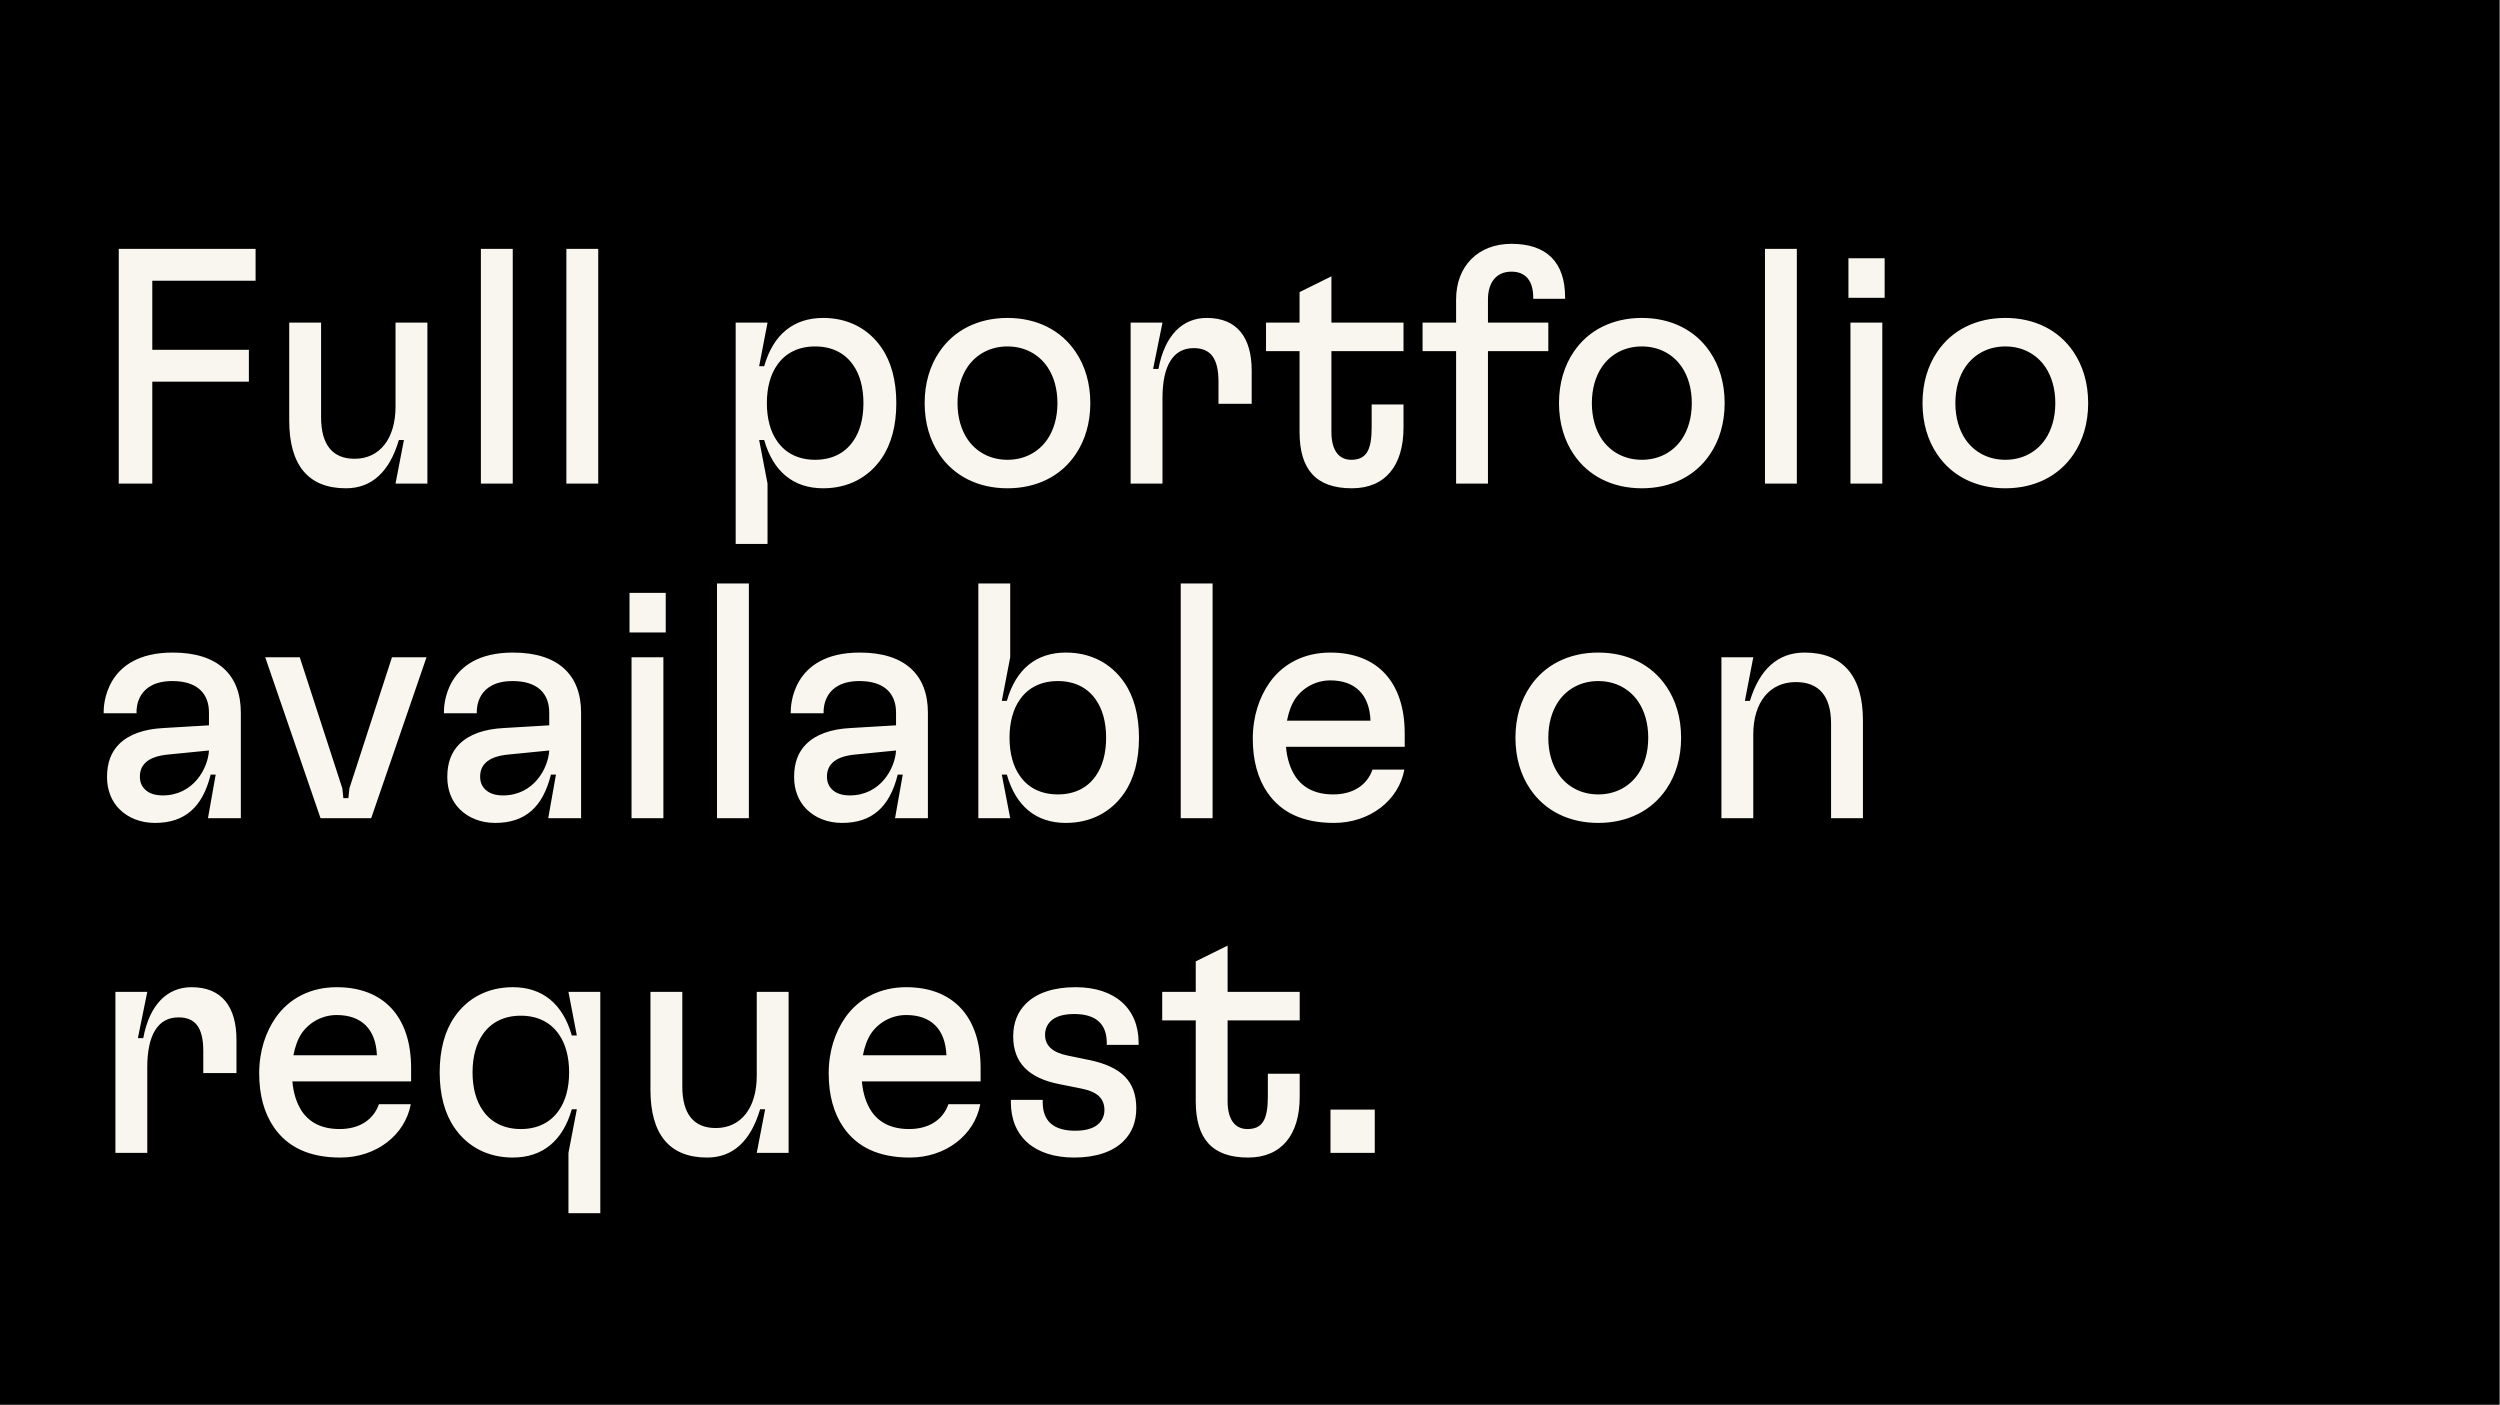 <svg width="1285" height="722" viewBox="0 0 1285 722" fill="none" xmlns="http://www.w3.org/2000/svg">
<rect x="0" y="0" width="1285" height="722" fill="#808080" stroke="none"/>
<g clip-path="url(#clip0_157_612)">
<rect width="1284.64" height="722" fill="black"/>
<path d="M61.044 248.568V127.909H131.371V144.284H78.281V179.792H127.924V196.167H78.281V248.568H61.044ZM177.794 250.981C158.316 250.981 148.663 238.915 148.663 216.162V165.83H165.038V214.438C165.038 228.573 170.899 235.812 182.275 235.812C195.203 235.812 203.304 225.47 203.304 208.923V165.83H219.68V248.568H203.304L207.614 226.16H205.028C200.202 242.535 191.066 250.981 177.794 250.981ZM247.176 248.568V127.909H263.552V248.568H247.176ZM291.11 248.568V127.909H307.486V248.568H291.11ZM378.137 279.594V165.83H394.512L390.203 188.238H392.788C397.442 171.863 407.957 163.417 423.125 163.417C435.881 163.417 446.395 168.933 453.117 178.758C458.116 185.998 460.702 195.65 460.702 207.199C460.702 218.748 458.116 228.4 453.117 235.64C446.395 245.465 435.881 250.981 423.125 250.981C407.957 250.981 397.442 242.535 392.788 226.16H390.203L394.512 248.568V279.594H378.137ZM394.167 207.199C394.167 215.3 396.063 222.023 399.511 226.849C403.82 233.054 410.542 236.329 418.988 236.329C427.434 236.329 434.157 233.054 438.466 226.849C441.913 222.023 443.81 215.3 443.81 207.199C443.81 199.098 441.913 192.375 438.466 187.549C434.157 181.344 427.434 178.069 418.988 178.069C410.542 178.069 403.82 181.344 399.511 187.549C396.063 192.375 394.167 199.098 394.167 207.199ZM517.845 250.981C502.676 250.981 490.266 244.603 482.854 233.571C478.028 226.504 475.27 217.541 475.27 207.199C475.27 196.857 478.028 187.894 482.854 180.826C490.266 169.795 502.676 163.417 517.845 163.417C533.013 163.417 545.424 169.795 552.836 180.826C557.662 187.894 560.42 196.857 560.42 207.199C560.42 217.541 557.662 226.504 552.836 233.571C545.424 244.603 533.013 250.981 517.845 250.981ZM492.162 207.199C492.162 214.611 494.058 220.989 497.333 225.815C501.815 232.365 509.054 236.329 517.845 236.329C526.636 236.329 533.875 232.365 538.357 225.815C541.632 220.989 543.528 214.611 543.528 207.199C543.528 199.787 541.632 193.409 538.357 188.583C533.875 182.033 526.636 178.069 517.845 178.069C509.054 178.069 501.815 182.033 497.333 188.583C494.058 193.409 492.162 199.787 492.162 207.199ZM581.142 248.568V165.83H597.517L592.691 189.617H595.449C598.724 172.036 608.032 163.417 620.27 163.417C635.956 163.417 643.367 173.587 643.367 190.479V207.544H626.303V196.167C626.303 184.101 622.166 178.93 613.548 178.93C603.033 178.93 597.517 187.894 597.517 204.613V248.568H581.142ZM694.863 250.981C676.419 250.981 667.973 241.328 667.973 222.023V180.482H650.736V165.83H667.973V150.145L684.348 142.043V165.83H721.408V180.482H684.348V222.023C684.348 231.675 688.313 236.329 694.518 236.329C702.275 236.329 705.033 231.503 705.033 219.61V207.888H721.408V219.782C721.408 239.432 711.927 250.981 694.863 250.981ZM748.435 153.937C748.435 136.7 759.811 125.324 776.876 125.324C794.974 125.324 804.455 134.804 804.455 152.73V153.592H788.08V152.903C788.08 144.284 784.115 139.63 776.876 139.63C769.291 139.63 764.81 144.974 764.81 153.937V165.83H795.836V180.482H764.81V248.568H748.435V180.482H731.198V165.83H748.435V153.937ZM843.899 250.981C828.731 250.981 816.32 244.603 808.908 233.571C804.082 226.504 801.324 217.541 801.324 207.199C801.324 196.857 804.082 187.894 808.908 180.826C816.32 169.795 828.731 163.417 843.899 163.417C859.068 163.417 871.478 169.795 878.89 180.826C883.716 187.894 886.474 196.857 886.474 207.199C886.474 217.541 883.716 226.504 878.89 233.571C871.478 244.603 859.068 250.981 843.899 250.981ZM818.216 207.199C818.216 214.611 820.112 220.989 823.387 225.815C827.869 232.365 835.108 236.329 843.899 236.329C852.69 236.329 859.929 232.365 864.411 225.815C867.686 220.989 869.582 214.611 869.582 207.199C869.582 199.787 867.686 193.409 864.411 188.583C859.929 182.033 852.69 178.069 843.899 178.069C835.108 178.069 827.869 182.033 823.387 188.583C820.112 193.409 818.216 199.787 818.216 207.199ZM907.196 248.568V127.909H923.571V248.568H907.196ZM951.13 248.568V165.83H967.505V248.568H951.13ZM950.096 153.075V132.735H968.712V153.075H950.096ZM1030.74 250.981C1015.58 250.981 1003.17 244.603 995.754 233.571C990.927 226.504 988.169 217.541 988.169 207.199C988.169 196.857 990.927 187.894 995.754 180.826C1003.17 169.795 1015.58 163.417 1030.74 163.417C1045.91 163.417 1058.32 169.795 1065.74 180.826C1070.56 187.894 1073.32 196.857 1073.32 207.199C1073.32 217.541 1070.56 226.504 1065.74 233.571C1058.32 244.603 1045.91 250.981 1030.74 250.981ZM1005.06 207.199C1005.06 214.611 1006.96 220.989 1010.23 225.815C1014.71 232.365 1021.95 236.329 1030.74 236.329C1039.54 236.329 1046.78 232.365 1051.26 225.815C1054.53 220.989 1056.43 214.611 1056.43 207.199C1056.43 199.787 1054.53 193.409 1051.26 188.583C1046.78 182.033 1039.54 178.069 1030.74 178.069C1021.95 178.069 1014.71 182.033 1010.23 188.583C1006.96 193.409 1005.06 199.787 1005.06 207.199ZM79.66 422.981C72.249 422.981 65.871 420.395 61.389 415.914C57.252 411.777 55.012 406.089 55.012 399.366C55.012 392.127 57.08 386.611 61.217 382.474C66.216 377.475 73.972 374.717 84.142 374.2L107.412 372.821V366.271C107.412 356.446 101.379 350.069 88.624 350.069C70.352 350.069 70.18 364.03 70.18 365.754V366.616H53.288V365.754C53.288 363.686 53.46 335.417 88.796 335.417C112.066 335.417 123.787 346.966 123.787 366.271V420.568H106.895L110.859 398.16H108.274C104.137 414.879 95.001 422.981 79.66 422.981ZM71.904 399.194C71.904 401.952 72.766 404.02 74.489 405.744C76.558 407.812 79.66 408.847 83.625 408.847C99.483 408.847 106.895 394.885 107.412 385.749L86.555 387.817C81.039 388.335 77.075 389.714 74.662 392.127C72.766 394.023 71.904 396.264 71.904 399.194ZM164.762 420.568L136.321 337.83H154.075L175.966 405.227L176.483 410.225H179.069L179.586 405.227L201.477 337.83H219.231L190.79 420.568H164.762ZM254.555 422.981C247.143 422.981 240.765 420.395 236.284 415.914C232.147 411.777 229.906 406.089 229.906 399.366C229.906 392.127 231.974 386.611 236.111 382.474C241.11 377.475 248.867 374.717 259.036 374.2L282.306 372.821V366.271C282.306 356.446 276.273 350.069 263.518 350.069C245.247 350.069 245.074 364.03 245.074 365.754V366.616H228.182V365.754C228.182 363.686 228.355 335.417 263.69 335.417C286.96 335.417 298.681 346.966 298.681 366.271V420.568H281.789L285.754 398.16H283.168C279.031 414.879 269.896 422.981 254.555 422.981ZM246.798 399.194C246.798 401.952 247.66 404.02 249.384 405.744C251.452 407.812 254.555 408.847 258.519 408.847C274.377 408.847 281.789 394.885 282.306 385.749L261.449 387.817C255.934 388.335 251.969 389.714 249.556 392.127C247.66 394.023 246.798 396.264 246.798 399.194ZM324.608 420.568V337.83H340.983V420.568H324.608ZM323.574 325.075V304.735H342.19V325.075H323.574ZM368.542 420.568V299.909H384.917V420.568H368.542ZM432.816 422.981C425.404 422.981 419.026 420.395 414.544 415.914C410.408 411.777 408.167 406.089 408.167 399.366C408.167 392.127 410.235 386.611 414.372 382.474C419.371 377.475 427.127 374.717 437.297 374.2L460.567 372.821V366.271C460.567 356.446 454.534 350.069 441.779 350.069C423.508 350.069 423.335 364.03 423.335 365.754V366.616H406.443V365.754C406.443 363.686 406.615 335.417 441.951 335.417C465.221 335.417 476.942 346.966 476.942 366.271V420.568H460.05L464.014 398.16H461.429C457.292 414.879 448.156 422.981 432.816 422.981ZM425.059 399.194C425.059 401.952 425.921 404.02 427.645 405.744C429.713 407.812 432.816 408.847 436.78 408.847C452.638 408.847 460.05 394.885 460.567 385.749L439.71 387.817C434.195 388.335 430.23 389.714 427.817 392.127C425.921 394.023 425.059 396.264 425.059 399.194ZM547.857 422.981C532.689 422.981 522.174 414.535 517.52 398.16H514.935L519.244 420.568H502.869V299.909H519.244V337.83L514.935 360.238H517.52C522.174 343.863 532.689 335.417 547.857 335.417C560.613 335.417 571.127 340.933 577.85 350.758C582.848 357.998 585.434 367.65 585.434 379.199C585.434 390.748 582.848 400.4 577.85 407.64C571.127 417.465 560.613 422.981 547.857 422.981ZM518.899 379.199C518.899 387.3 520.795 394.023 524.243 398.849C528.552 405.054 535.274 408.329 543.72 408.329C552.167 408.329 558.889 405.054 563.198 398.849C566.646 394.023 568.542 387.3 568.542 379.199C568.542 371.098 566.646 364.375 563.198 359.549C558.889 353.344 552.167 350.069 543.72 350.069C535.274 350.069 528.552 353.344 524.243 359.549C520.795 364.375 518.899 371.098 518.899 379.199ZM606.897 420.568V299.909H623.272V420.568H606.897ZM685.649 422.981C669.446 422.981 658.415 417.465 651.52 407.468C646.521 400.228 643.936 390.92 643.936 379.716C643.936 367.995 647.383 358.342 652.382 351.103C659.449 340.933 670.653 335.417 683.753 335.417C708.057 335.417 722.019 350.758 722.019 376.958V383.853H661C661.517 390.058 663.241 395.229 665.999 399.366C669.964 405.054 676.169 408.329 685.304 408.329C695.129 408.329 702.541 403.848 705.472 395.574H721.847C718.916 411.432 704.093 422.981 685.649 422.981ZM661.517 370.408H704.437C703.92 356.963 696.508 349.724 683.753 349.724C676.686 349.724 669.964 353.171 665.827 359.032C663.758 362.134 662.379 365.927 661.517 370.408ZM821.511 422.981C806.343 422.981 793.932 416.603 786.52 405.571C781.694 398.504 778.936 389.541 778.936 379.199C778.936 368.857 781.694 359.894 786.52 352.826C793.932 341.795 806.343 335.417 821.511 335.417C836.68 335.417 849.09 341.795 856.502 352.826C861.329 359.894 864.086 368.857 864.086 379.199C864.086 389.541 861.329 398.504 856.502 405.571C849.09 416.603 836.68 422.981 821.511 422.981ZM795.828 379.199C795.828 386.611 797.724 392.989 800.999 397.815C805.481 404.365 812.72 408.329 821.511 408.329C830.302 408.329 837.542 404.365 842.023 397.815C845.298 392.989 847.194 386.611 847.194 379.199C847.194 371.787 845.298 365.409 842.023 360.583C837.542 354.033 830.302 350.069 821.511 350.069C812.72 350.069 805.481 354.033 800.999 360.583C797.724 365.409 795.828 371.787 795.828 379.199ZM884.808 420.568V337.83H901.184L896.874 360.238H899.46C904.459 343.863 913.939 335.417 927.556 335.417C947.206 335.417 957.548 347.483 957.548 370.236V420.568H941.173V371.959C941.173 357.825 934.968 350.586 923.074 350.586C909.63 350.586 901.184 360.928 901.184 377.475V420.568H884.808ZM59.321 592.568V509.83H75.696L70.87 533.617H73.627C76.903 516.036 86.21 507.417 98.449 507.417C114.134 507.417 121.546 517.587 121.546 534.479V551.544H104.482V540.167C104.482 528.101 100.345 522.93 91.726 522.93C81.212 522.93 75.696 531.894 75.696 548.613V592.568H59.321ZM174.938 594.981C158.735 594.981 147.703 589.465 140.808 579.468C135.81 572.228 133.224 562.92 133.224 551.716C133.224 539.995 136.672 530.342 141.67 523.103C148.737 512.933 159.941 507.417 173.041 507.417C197.346 507.417 211.307 522.758 211.307 548.958V555.853H150.289C150.806 562.058 152.53 567.229 155.287 571.366C159.252 577.054 165.457 580.329 174.593 580.329C184.418 580.329 191.83 575.848 194.76 567.574H211.135C208.205 583.432 193.381 594.981 174.938 594.981ZM150.806 542.408H193.726C193.209 528.963 185.797 521.724 173.041 521.724C165.974 521.724 159.252 525.171 155.115 531.032C153.047 534.134 151.668 537.927 150.806 542.408ZM292.184 623.594V592.568L296.493 570.16H293.907C289.253 586.535 278.739 594.981 263.57 594.981C250.815 594.981 240.301 589.465 233.578 579.64C228.579 572.4 225.994 562.748 225.994 551.199C225.994 539.65 228.579 529.998 233.578 522.758C240.301 512.933 250.815 507.417 263.57 507.417C278.739 507.417 289.253 515.863 293.907 532.238H296.493L292.184 509.83H308.559V623.594H292.184ZM242.886 551.199C242.886 559.3 244.782 566.023 248.23 570.849C252.539 577.054 259.261 580.329 267.707 580.329C276.153 580.329 282.876 577.054 287.185 570.849C290.632 566.023 292.528 559.3 292.528 551.199C292.528 543.098 290.632 536.375 287.185 531.549C282.876 525.344 276.153 522.069 267.707 522.069C259.261 522.069 252.539 525.344 248.23 531.549C244.782 536.375 242.886 543.098 242.886 551.199ZM363.461 594.981C343.983 594.981 334.331 582.915 334.331 560.162V509.83H350.706V558.438C350.706 572.573 356.566 579.812 367.943 579.812C380.87 579.812 388.972 569.47 388.972 552.923V509.83H405.347V592.568H388.972L393.281 570.16H390.696C385.869 586.535 376.734 594.981 363.461 594.981ZM467.662 594.981C451.46 594.981 440.428 589.465 433.533 579.468C428.535 572.228 425.949 562.92 425.949 551.716C425.949 539.995 429.396 530.342 434.395 523.103C441.462 512.933 452.666 507.417 465.766 507.417C490.071 507.417 504.032 522.758 504.032 548.958V555.853H443.014C443.531 562.058 445.254 567.229 448.012 571.366C451.977 577.054 458.182 580.329 467.318 580.329C477.143 580.329 484.555 575.848 487.485 567.574H503.86C500.93 583.432 486.106 594.981 467.662 594.981ZM443.531 542.408H486.451C485.934 528.963 478.522 521.724 465.766 521.724C458.699 521.724 451.977 525.171 447.84 531.032C445.772 534.134 444.393 537.927 443.531 542.408ZM552.158 594.981C531.819 594.981 519.581 584.294 519.581 566.54V565.333H535.956V566.54C535.956 576.365 541.644 581.191 552.676 581.191C558.191 581.191 562.328 579.985 564.914 577.399C566.638 575.675 567.672 573.262 567.672 570.677C567.672 564.816 564.397 561.196 555.606 559.473L544.402 557.232C528.716 554.129 520.787 546.2 520.787 532.755C520.787 525.688 523.028 520.172 527.337 515.863C532.853 510.347 541.644 507.417 552.848 507.417C573.188 507.417 585.253 518.449 585.253 536.03V537.065H568.878V536.03C568.878 526.378 563.363 521.207 552.158 521.207C546.643 521.207 542.506 522.413 539.92 524.999C538.197 526.723 537.162 529.136 537.162 531.894C537.162 537.582 541.127 541.029 548.883 542.581L559.743 544.821C576.463 548.269 584.047 555.853 584.047 569.643C584.047 576.71 581.806 582.225 577.497 586.535C571.981 592.051 563.19 594.981 552.158 594.981ZM641.502 594.981C623.059 594.981 614.613 585.328 614.613 566.023V524.482H597.376V509.83H614.613V494.145L630.988 486.043V509.83H668.047V524.482H630.988V566.023C630.988 575.675 634.952 580.329 641.158 580.329C648.914 580.329 651.672 575.503 651.672 563.61V551.888H668.047V563.782C668.047 583.432 658.567 594.981 641.502 594.981ZM683.87 592.568V570.332H706.623V592.568H683.87Z" fill="#F8F6EE"/>
</g>
<defs>
<clipPath id="clip0_157_612">
<rect width="1284.64" height="722" fill="white"/>
</clipPath>
</defs>
</svg>
